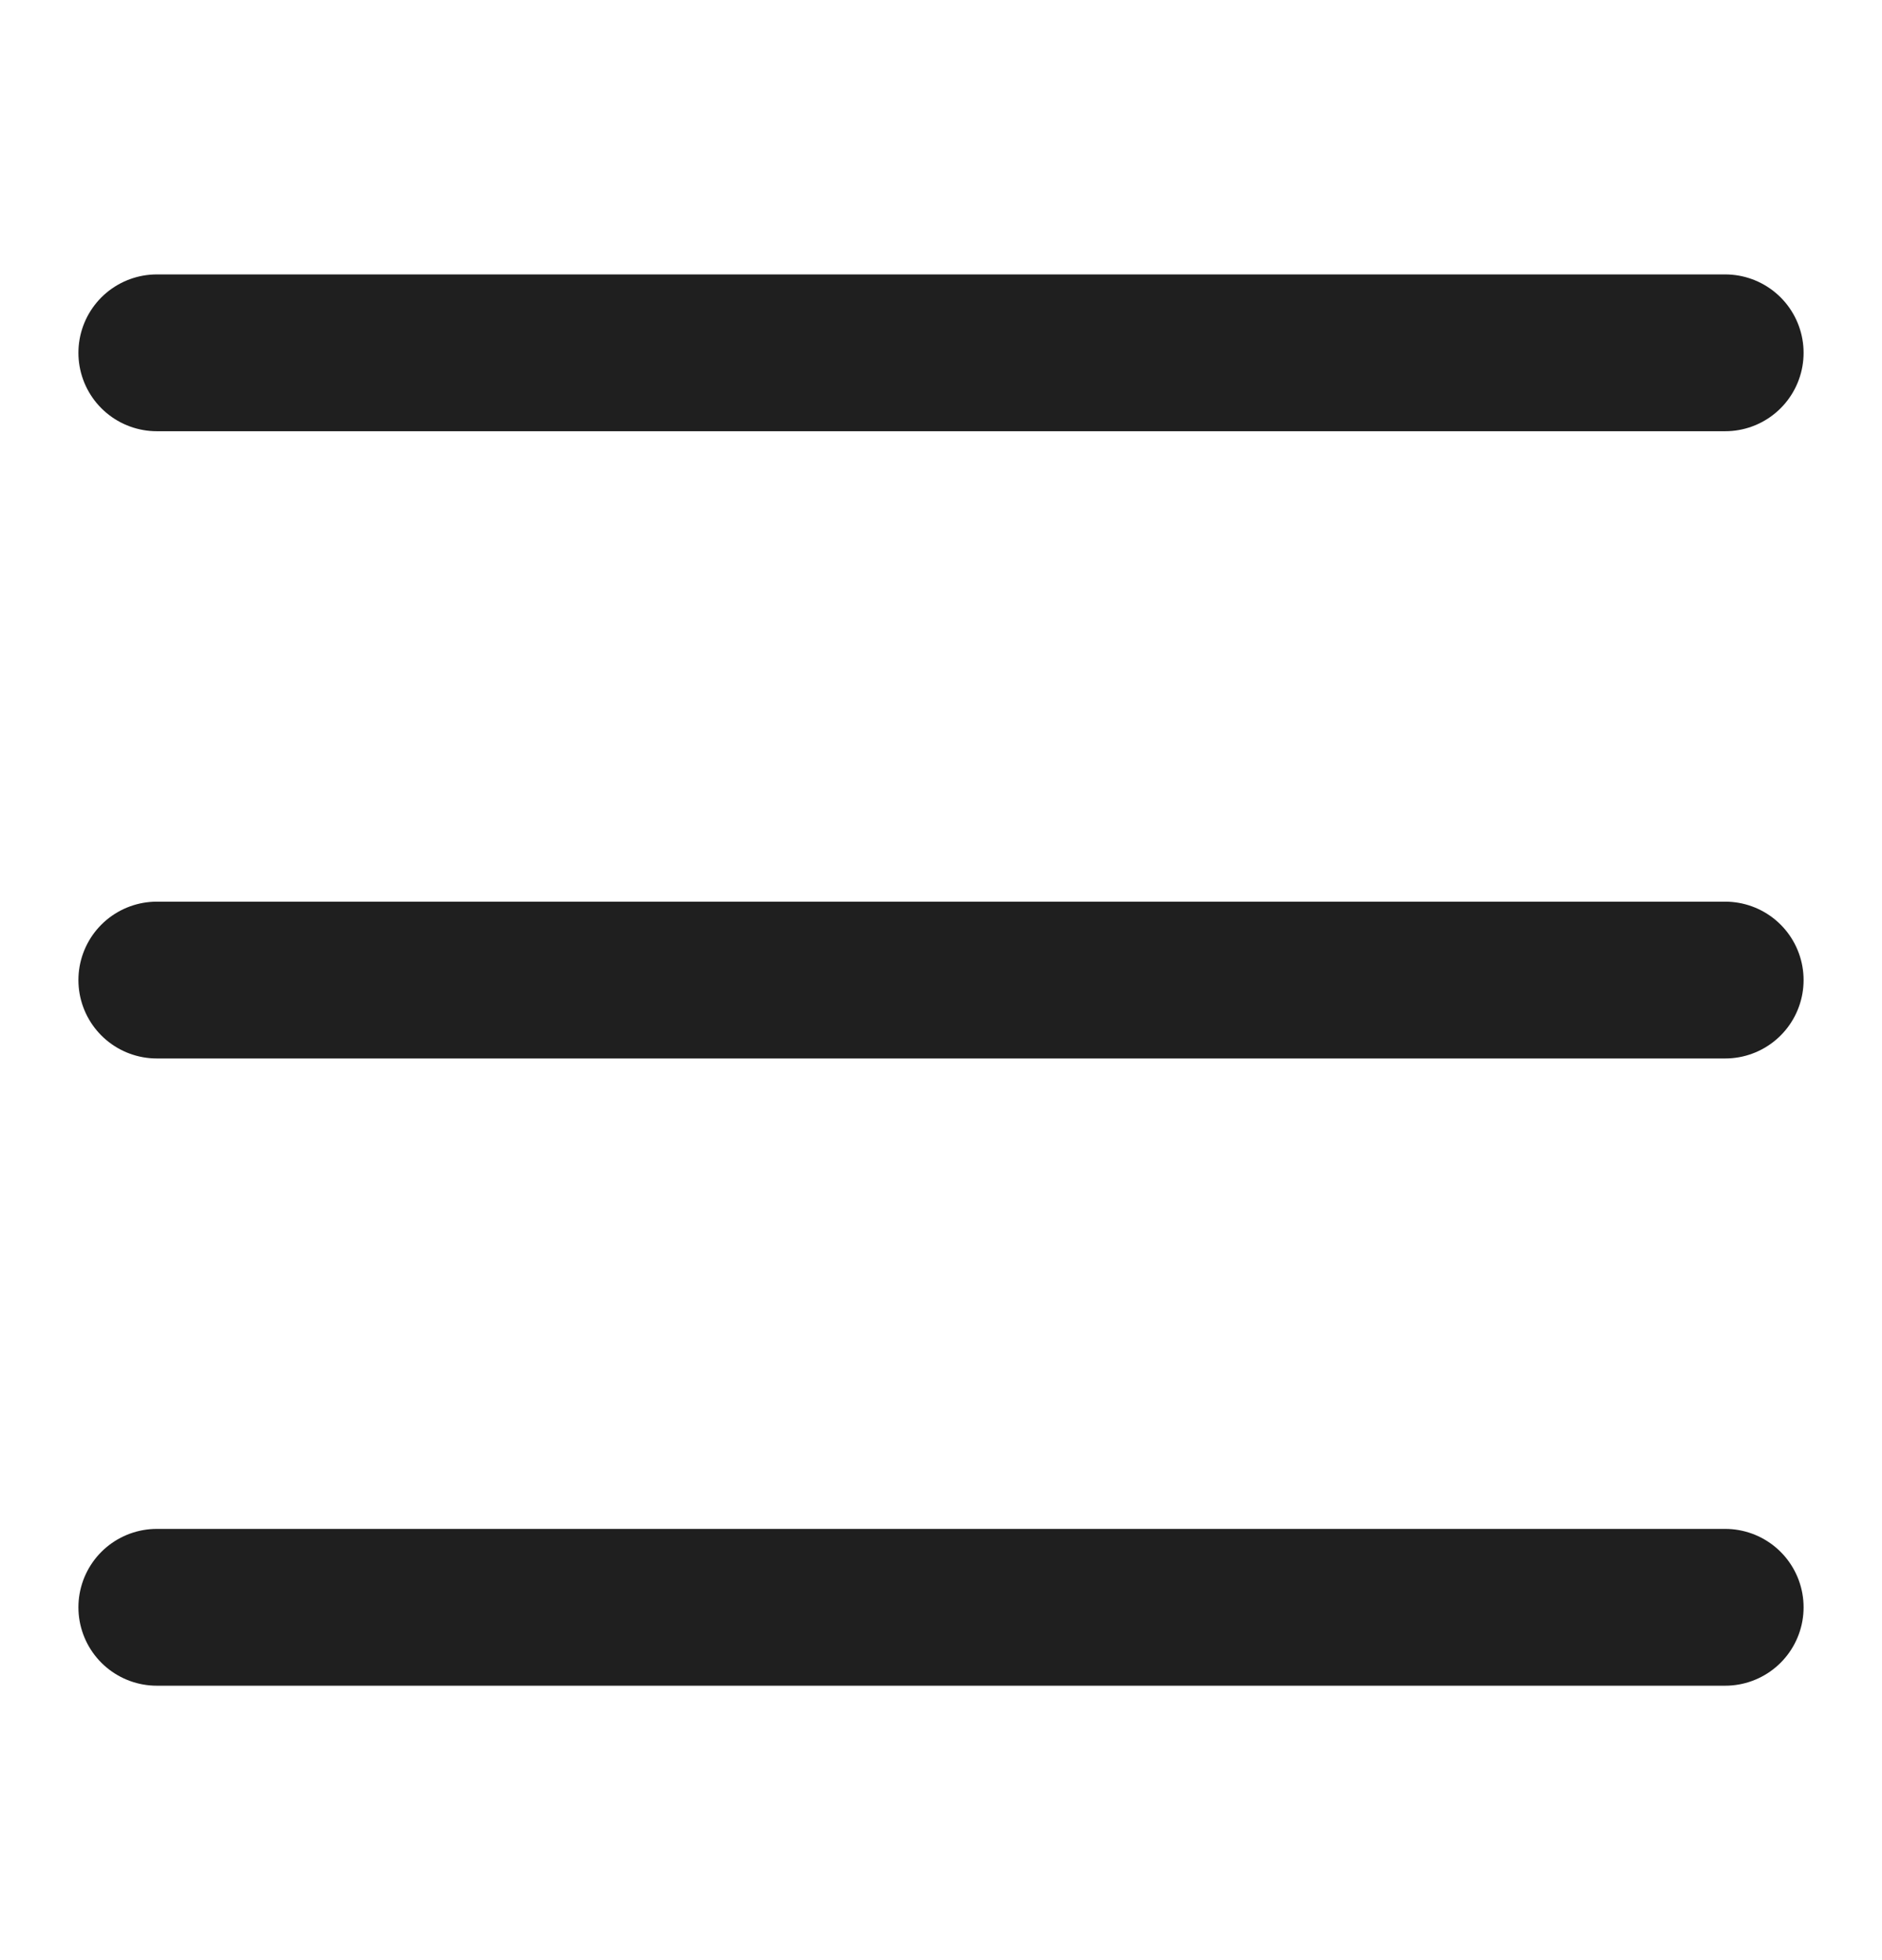 <?xml version="1.0" encoding="UTF-8"?> <svg xmlns="http://www.w3.org/2000/svg" width="24" height="25" viewBox="0 0 24 25" fill="none"> <path d="M2 12.5H22" stroke="#1F1F1F" stroke-width="2" stroke-linecap="round"></path> <path d="M2 4.5H22" stroke="#1F1F1F" stroke-width="2" stroke-linecap="round"></path> <path d="M2 20.5H22" stroke="#1F1F1F" stroke-width="2" stroke-linecap="round"></path> </svg> 